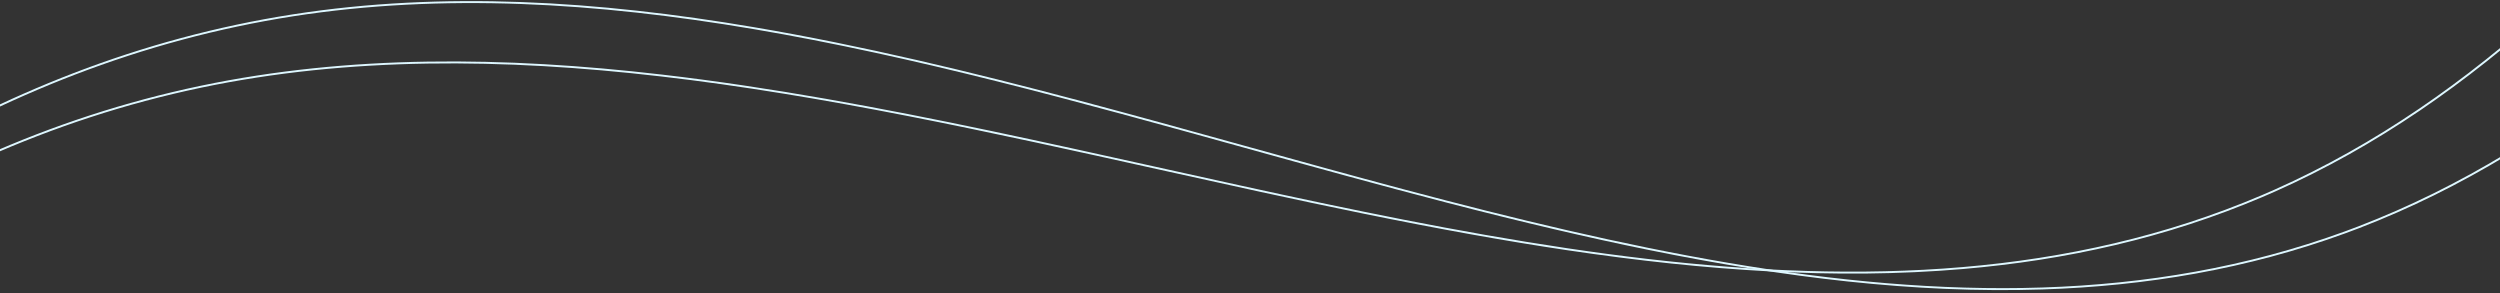 <svg xmlns="http://www.w3.org/2000/svg" xmlns:xlink="http://www.w3.org/1999/xlink" width="1280" height="150" viewBox="0 0 1280 150">
  <rect x="0" y="0" width="1280" height="150" fill="#333333" stroke="none"/>
  <defs>
    <clipPath id="clip-path">
      <rect id="Rectangle_1329" data-name="Rectangle 1329" width="1280" height="150" transform="translate(0 743)" fill="#b1b1b1"/>
    </clipPath>
  </defs>
  <g id="Mask_Group_76" data-name="Mask Group 76" transform="translate(0 -743)" clip-path="url(#clip-path)">
    <g id="wave_bl" transform="matrix(0.914, -0.407, 0.407, 0.914, -429.497, 1010.543)" fill="none">
      <path d="M0,153.259v922.6H3871.553V375.144c-26.152,14.365-52.533,27.96-79.111,40.442-114.881,54-233.623,87.47-355.746,74.974-56.972-5.831-111.883-21.4-165.572-42.933-30.7-12.3-60.985-26.555-91.03-42.059-167.241-86.25-326.869-211.035-505.527-252.655-197.94-46.114-403.383,14.364-588.6,110.951-40.329,21.029-80.528,43.913-120.8,66.81-37.832,21.494-75.729,43-113.911,62.982-107.673,56.383-217.494,100.694-333.728,98.76-53.448-.888-104.859-11.37-154.819-28.7-199.041-69-375.323-246.733-567.984-360.784-69.9-41.382-141.949-74.377-218.018-90.755C389.6-28.119,205.356,36.346,30.2,135.727Q15.05,144.314,0,153.259Z" stroke="none"/>
      <path d="M 461.158 1 C 443.102 1 424.592 1.873 406.14 3.594 C 388.185 5.269 369.767 7.795 351.396 11.103 C 333.556 14.316 315.241 18.36 296.961 23.122 C 279.251 27.736 261.052 33.16 242.87 39.243 C 225.307 45.12 207.236 51.787 189.161 59.059 C 171.762 66.059 153.832 73.832 135.871 82.162 C 118.655 90.146 100.878 98.887 83.035 108.144 C 66.026 116.968 48.415 126.541 30.691 136.597 C 21.183 141.987 11.465 147.628 1 153.828 L 1 1074.855 L 3870.553 1074.854 L 3870.552 376.834 C 3843.303 391.767 3817.876 404.747 3792.867 416.492 C 3767.404 428.46 3742.314 439.129 3718.294 448.203 C 3705.636 452.984 3692.957 457.445 3680.607 461.46 C 3667.876 465.599 3655.108 469.391 3642.658 472.732 C 3629.853 476.167 3616.998 479.228 3604.45 481.829 C 3591.571 484.499 3578.63 486.765 3565.988 488.562 C 3553.033 490.405 3540.008 491.811 3527.274 492.742 C 3514.246 493.694 3501.138 494.177 3488.315 494.177 C 3470.99 494.177 3453.588 493.295 3436.594 491.556 C 3422.631 490.127 3408.353 488.057 3394.156 485.404 C 3380.463 482.845 3366.422 479.664 3352.422 475.949 C 3338.979 472.382 3325.148 468.21 3311.314 463.548 C 3298.104 459.097 3284.457 454.053 3270.752 448.556 C 3242.086 437.074 3212.281 423.304 3179.635 406.458 C 3156.132 394.337 3130.578 380.307 3101.514 363.566 C 3075.599 348.639 3049.33 332.974 3023.926 317.824 C 2996.044 301.196 2967.212 284.002 2938.691 267.69 C 2906.707 249.397 2878.53 234.188 2852.551 221.195 C 2821.378 205.603 2792.642 192.793 2764.702 182.031 C 2749.564 176.201 2734.486 170.926 2719.885 166.352 C 2704.568 161.553 2689.244 157.36 2674.339 153.888 C 2651.605 148.592 2628.131 144.582 2604.569 141.971 C 2581.68 139.434 2558.086 138.148 2534.442 138.148 C 2515.665 138.148 2496.38 138.959 2477.125 140.557 C 2458.362 142.114 2439.107 144.463 2419.893 147.537 C 2401.194 150.529 2382.016 154.291 2362.891 158.72 C 2344.305 163.024 2325.253 168.076 2306.266 173.736 C 2287.84 179.229 2268.964 185.447 2250.161 192.217 C 2231.946 198.776 2213.294 206.035 2194.724 213.793 C 2176.767 221.295 2158.389 229.471 2140.099 238.095 C 2122.452 246.415 2104.396 255.384 2086.432 264.751 C 2046.731 285.453 2006.45 308.354 1967.494 330.502 L 1965.661 331.544 C 1928.699 352.544 1890.479 374.258 1851.72 394.542 C 1822.862 409.654 1796.839 422.33 1772.162 433.295 C 1758.469 439.38 1744.944 445.037 1731.962 450.11 C 1718.222 455.479 1704.582 460.392 1691.418 464.714 C 1677.6 469.251 1663.827 473.294 1650.483 476.731 C 1636.56 480.317 1622.64 483.362 1609.11 485.783 C 1595.06 488.296 1580.978 490.217 1567.254 491.491 C 1553.056 492.809 1538.796 493.478 1524.868 493.478 C 1522.415 493.478 1519.94 493.457 1517.512 493.417 C 1504.347 493.198 1490.956 492.381 1477.71 490.989 C 1464.802 489.633 1451.652 487.69 1438.624 485.215 C 1425.956 482.808 1413.028 479.826 1400.199 476.352 C 1387.757 472.982 1375.033 469.048 1362.382 464.66 C 1347.258 459.417 1331.708 453.34 1316.164 446.597 C 1301.347 440.17 1286.043 432.924 1270.677 425.061 C 1242.315 410.548 1213.128 393.693 1181.447 373.534 C 1155.042 356.733 1126.371 337.261 1093.794 314.007 C 1064.742 293.269 1035.296 271.477 1006.821 250.403 C 972.399 224.928 936.805 198.585 901.454 173.764 C 882.423 160.403 864.993 148.545 848.166 137.514 C 829.277 125.131 811.63 114.1 794.216 103.792 C 776.216 93.134 758.45 83.274 741.412 74.485 C 723.22 65.1 705.128 56.558 687.639 49.097 C 669.167 41.216 650.691 34.252 632.726 28.398 C 613.896 22.262 594.978 17.133 576.498 13.154 C 557.54 9.072 538.105 5.979 518.734 3.964 C 499.846 1.999 480.486 1.002 461.191 1 L 461.158 1 M 461.191 0 C 499.527 0.003 538.073 3.856 576.708 12.177 C 652.776 28.554 724.831 61.549 794.726 102.931 C 987.387 216.982 1163.668 394.717 1362.71 463.715 C 1412.67 481.047 1464.08 491.529 1517.528 492.417 C 1519.983 492.458 1522.419 492.478 1524.868 492.478 C 1638.385 492.478 1745.858 448.848 1851.256 393.656 C 1889.438 373.675 1927.335 352.169 1965.167 330.675 C 2005.442 307.777 2045.641 284.893 2085.97 263.865 C 2227.763 189.922 2381.38 137.148 2534.442 137.148 C 2581.314 137.148 2628.162 142.103 2674.566 152.914 C 2853.224 194.534 3012.852 319.319 3180.093 405.569 C 3210.138 421.073 3240.424 435.331 3271.124 447.628 C 3324.813 469.161 3379.724 484.73 3436.696 490.561 C 3453.974 492.329 3471.174 493.176 3488.315 493.176 C 3592.331 493.176 3693.814 461.945 3792.442 415.587 C 3819.019 403.105 3845.4 389.509 3871.552 375.145 L 3871.553 1075.854 L 0 1075.855 L -0 153.259 C 10.033 147.31 20.099 141.452 30.198 135.727 C 169.189 56.867 313.866 -0.009 461.191 0 Z" stroke="none" fill="#ddf7ff"/>
    </g>
    <g id="wave_bl-2" data-name="wave_bl" transform="translate(-392.724 945.639) rotate(-21)" fill="none">
      <path d="M0,153.26v922.6H3871.553V375.146c-26.152,14.365-52.533,27.96-79.111,40.442-114.881,54-233.623,87.47-355.746,74.974-56.972-5.831-111.883-21.4-165.572-42.933-30.7-12.3-60.985-26.555-91.03-42.059-167.241-86.25-326.869-211.035-505.527-252.655-197.94-46.114-403.383,14.364-588.6,110.951-40.329,21.029-80.528,43.913-120.8,66.81-37.832,21.494-75.73,43-113.911,62.982-107.673,56.383-217.494,100.694-333.728,98.76-53.448-.888-104.859-11.37-154.819-28.7-199.041-69-375.323-246.733-567.984-360.784-69.9-41.382-141.949-74.377-218.018-90.755C389.6-28.118,205.356,36.347,30.2,135.728Q15.05,144.315,0,153.26Z" stroke="none"/>
      <path d="M 461.159 1.001 C 443.103 1.001 424.592 1.874 406.141 3.595 C 388.186 5.27 369.767 7.796 351.397 11.104 C 333.556 14.317 315.242 18.361 296.961 23.123 C 279.251 27.737 261.052 33.161 242.871 39.244 C 225.307 45.121 207.237 51.788 189.162 59.06 C 171.762 66.06 153.832 73.833 135.871 82.163 C 118.655 90.147 100.879 98.888 83.035 108.145 C 66.027 116.969 48.416 126.542 30.691 136.598 C 21.181 141.989 11.463 147.629 1 153.829 L 1 1074.856 L 3870.553 1074.856 L 3870.553 376.836 C 3843.304 391.768 3817.877 404.748 3792.868 416.494 C 3767.405 428.462 3742.315 439.131 3718.295 448.205 C 3705.637 452.986 3692.957 457.446 3680.608 461.461 C 3667.877 465.601 3655.109 469.393 3642.659 472.733 C 3629.854 476.169 3616.999 479.23 3604.451 481.831 C 3591.571 484.501 3578.631 486.766 3565.989 488.564 C 3553.034 490.406 3540.009 491.812 3527.275 492.743 C 3514.247 493.695 3501.139 494.178 3488.316 494.178 C 3470.991 494.178 3453.589 493.297 3436.595 491.558 C 3422.632 490.128 3408.354 488.059 3394.157 485.406 C 3380.464 482.846 3366.423 479.665 3352.423 475.951 C 3338.979 472.384 3325.149 468.212 3311.314 463.55 C 3298.104 459.098 3284.457 454.054 3270.752 448.558 C 3242.084 437.075 3212.28 423.304 3179.636 406.46 C 3156.133 394.338 3130.579 380.308 3101.515 363.568 C 3075.6 348.641 3049.331 332.976 3023.928 317.826 C 2996.045 301.198 2967.213 284.004 2938.693 267.692 C 2906.708 249.399 2878.531 234.19 2852.552 221.196 C 2821.379 205.605 2792.644 192.794 2764.703 182.033 C 2749.565 176.203 2734.487 170.927 2719.886 166.353 C 2704.569 161.555 2689.245 157.361 2674.34 153.889 C 2651.606 148.593 2628.133 144.583 2604.57 141.972 C 2581.681 139.436 2558.087 138.15 2534.442 138.15 C 2515.665 138.15 2496.381 138.96 2477.125 140.558 C 2458.363 142.116 2439.107 144.464 2419.893 147.538 C 2401.194 150.53 2382.016 154.293 2362.892 158.721 C 2344.305 163.025 2325.254 168.077 2306.266 173.738 C 2287.841 179.231 2268.964 185.449 2250.162 192.219 C 2231.946 198.778 2213.294 206.037 2194.724 213.795 C 2176.768 221.296 2158.39 229.472 2140.1 238.096 C 2122.453 246.417 2104.396 255.385 2086.433 264.753 C 2046.732 285.454 2006.45 308.356 1967.494 330.504 L 1965.662 331.546 C 1928.689 352.551 1890.458 374.271 1851.721 394.544 C 1822.863 409.655 1796.839 422.331 1772.163 433.297 C 1758.469 439.382 1744.944 445.039 1731.962 450.111 C 1718.222 455.48 1704.581 460.394 1691.418 464.716 C 1677.6 469.253 1663.827 473.296 1650.483 476.733 C 1636.56 480.318 1622.64 483.364 1609.11 485.784 C 1595.059 488.298 1580.977 490.218 1567.253 491.492 C 1553.055 492.811 1538.795 493.479 1524.867 493.479 C 1522.415 493.479 1519.941 493.459 1517.512 493.418 C 1504.348 493.199 1490.956 492.383 1477.711 490.991 C 1464.802 489.634 1451.652 487.691 1438.625 485.216 C 1425.957 482.809 1413.029 479.827 1400.2 476.353 C 1387.757 472.984 1375.034 469.05 1362.383 464.661 C 1347.258 459.418 1331.708 453.341 1316.164 446.599 C 1301.348 440.172 1286.044 432.926 1270.677 425.063 C 1242.316 410.549 1213.129 393.695 1181.448 373.536 C 1155.043 356.734 1126.372 337.263 1093.795 314.009 C 1064.743 293.271 1035.297 271.479 1006.822 250.404 C 972.4 224.929 936.806 198.586 901.455 173.766 C 882.424 160.404 864.994 148.546 848.167 137.515 C 829.277 125.132 811.63 114.101 794.217 103.793 C 776.216 93.135 758.45 83.275 741.413 74.486 C 723.221 65.101 705.129 56.559 687.64 49.098 C 669.167 41.217 650.692 34.253 632.726 28.399 C 613.897 22.263 594.979 17.134 576.498 13.155 C 557.54 9.073 538.106 5.98 518.734 3.965 C 499.846 2 480.486 1.003 461.192 1.001 L 461.159 1.001 M 461.191 0.001 C 499.527 0.004 538.074 3.857 576.708 12.178 C 652.777 28.555 724.831 61.55 794.726 102.932 C 987.388 216.983 1163.669 394.719 1362.71 463.716 C 1412.67 481.048 1464.08 491.53 1517.529 492.418 C 1519.983 492.459 1522.418 492.479 1524.867 492.479 C 1638.383 492.479 1745.858 448.85 1851.257 393.658 C 1889.438 373.676 1927.336 352.17 1965.168 330.676 C 2005.443 307.779 2045.642 284.895 2085.971 263.866 C 2227.763 189.923 2381.38 137.15 2534.442 137.15 C 2581.314 137.15 2628.163 142.104 2674.567 152.915 C 2853.225 194.536 3012.853 319.321 3180.094 405.571 C 3210.139 421.074 3240.424 435.333 3271.124 447.63 C 3324.813 469.162 3379.725 484.732 3436.697 490.563 C 3453.974 492.331 3471.175 493.178 3488.316 493.178 C 3592.331 493.178 3693.814 461.946 3792.442 415.589 C 3819.02 403.106 3845.401 389.511 3871.553 375.146 L 3871.553 1075.856 L 0 1075.856 L 0 153.26 C 10.034 147.31 20.1 141.453 30.198 135.728 C 169.189 56.868 313.866 -0.007 461.191 0.001 Z" stroke="none" fill="#ddf7ff"/>
    </g>
  </g>
</svg>
